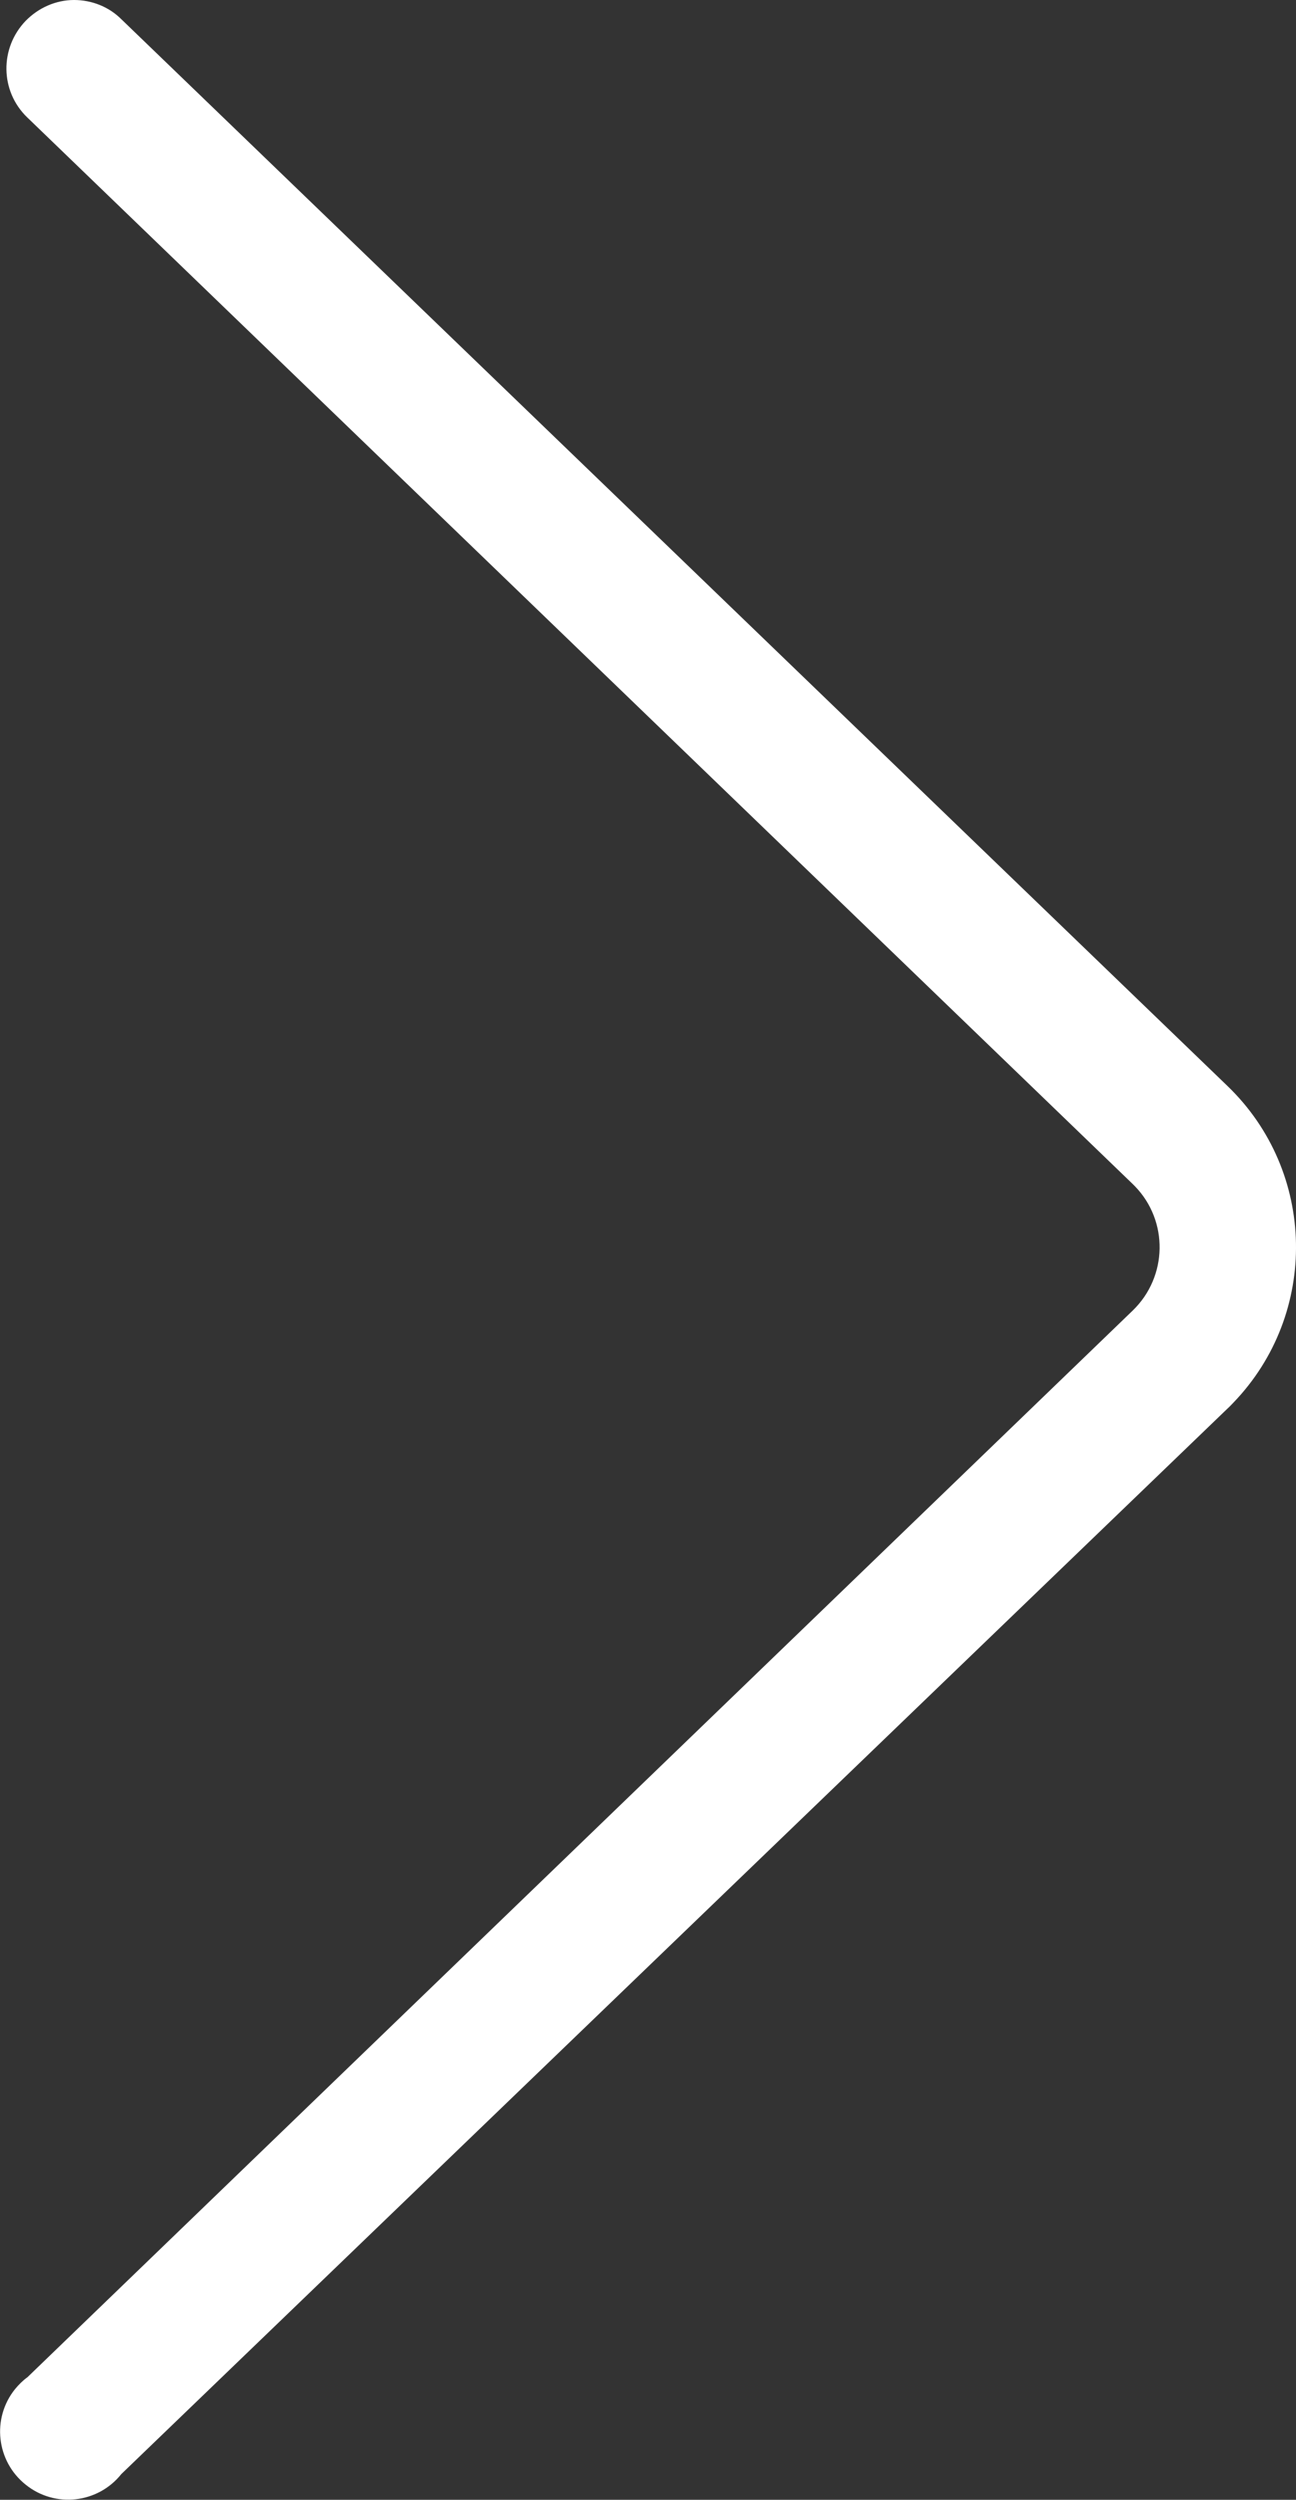 <?xml version="1.0" encoding="UTF-8"?>
<svg id="Calque_1" data-name="Calque 1" xmlns="http://www.w3.org/2000/svg" viewBox="0 0 49.88 96.2">
  <rect x="0" y="0" width="49.88" height="96.2" fill="#333333" stroke="none"/>
  <defs>
    <style>
      .cls-1 {
        fill: #fff;
      }
    </style>
  </defs>
  <path class="cls-1" d="M2.85,0c.68,0,1.34.26,1.82.74l42.57,41.05c3.43,3.3,3.53,8.76.23,12.19-.08.08-.15.16-.23.23L4.67,95.21c-.9,1.13-2.55,1.32-3.68.41-1.13-.9-1.32-2.55-.41-3.68.14-.17.3-.33.48-.46l42.54-41.05c1.34-1.3,1.38-3.44.08-4.78-.03-.03-.05-.05-.08-.08L1.05,4.52C0,3.51-.02,1.85.99.8,1.48.3,2.15,0,2.85,0Z"/>
</svg>